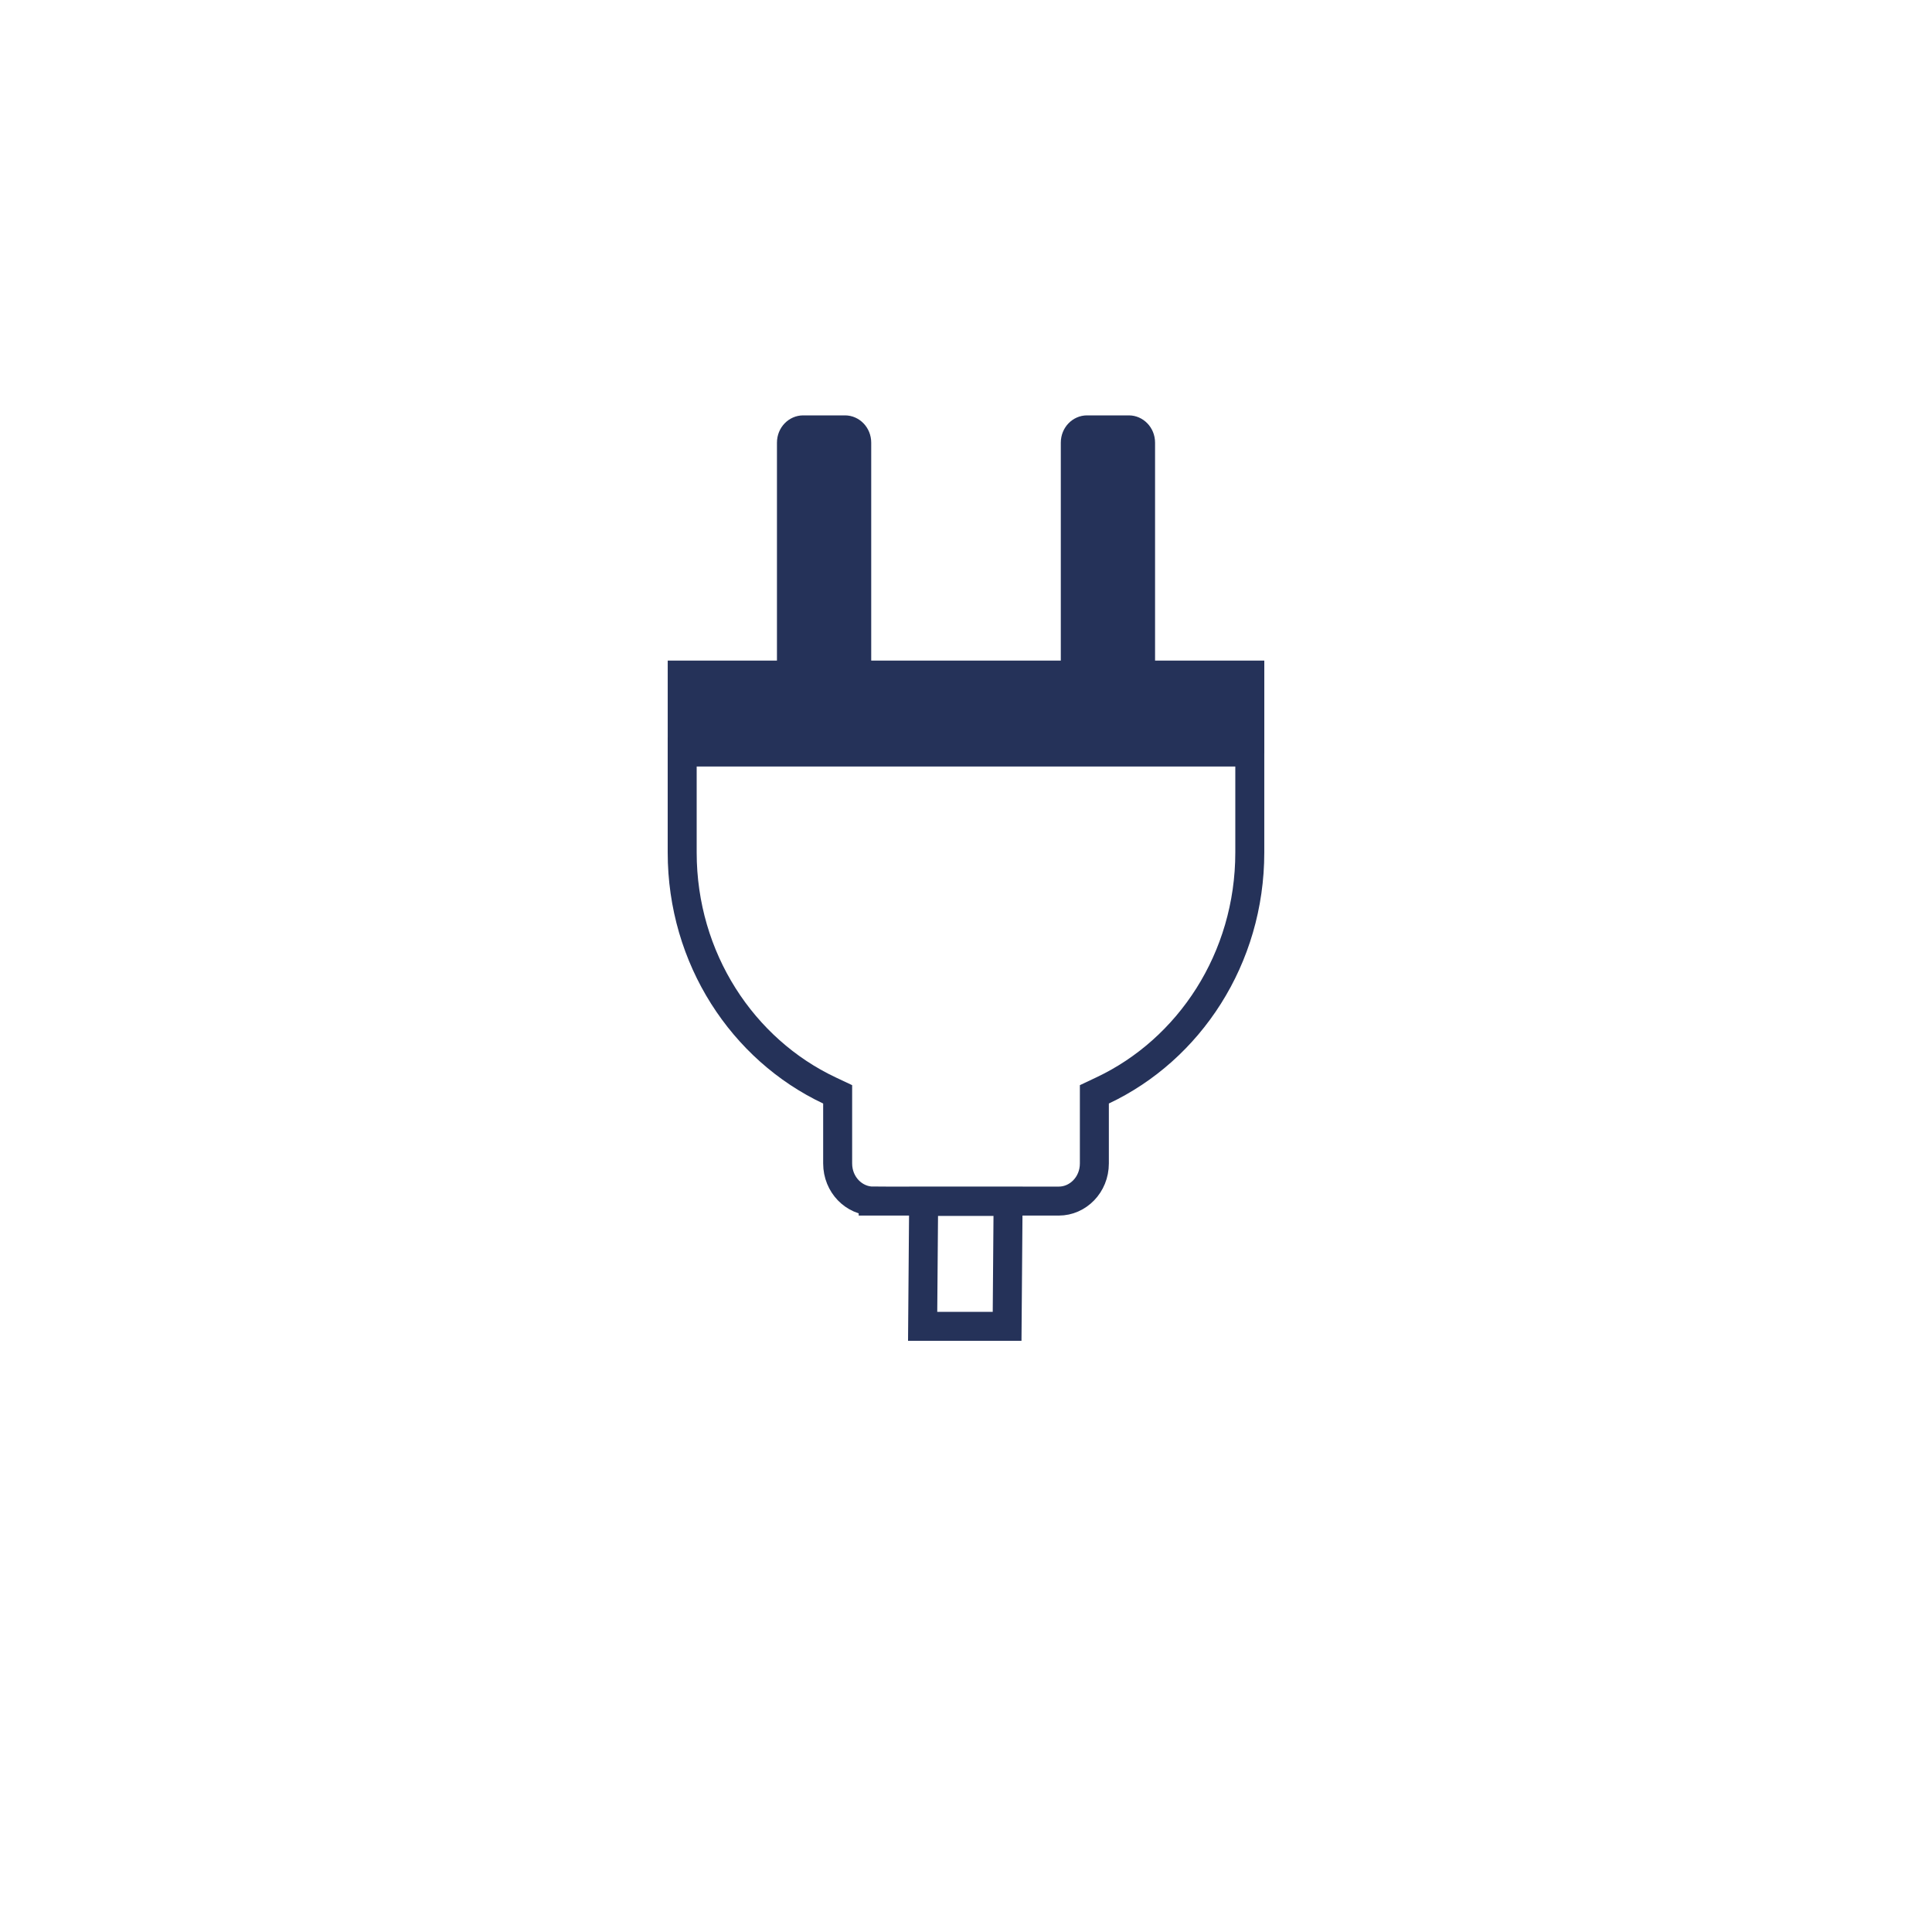 <svg width="100" height="100" viewBox="0 0 100 100" fill="none" xmlns="http://www.w3.org/2000/svg">
<path d="M59.286 34.191V34.691H59.786H64.94V38.492H35.061V34.691H40.215H40.715V34.191V22.914C40.715 22.389 41.118 22 41.571 22H43.738C44.192 22 44.594 22.389 44.594 22.914V22.914V34.191V34.691H45.094H54.907H55.407V34.191V22.914C55.407 22.389 55.809 22 56.262 22H58.431C58.883 22 59.286 22.389 59.286 22.914V34.191Z" fill="#253259" stroke="#253259"/>
<path d="M43.357 57.118V56.643L42.927 56.44C38.447 54.325 35.31 49.616 35.31 44.125V38.924H64.689V44.125C64.689 49.616 61.554 54.325 57.073 56.44L56.644 56.643V57.118V60.22C56.644 61.325 55.791 62.168 54.804 62.168H54.796H54.787H54.779H54.77H54.761H54.751H54.742H54.733H54.723H54.713H54.703H54.693H54.683H54.672H54.662H54.651H54.64H54.629H54.618H54.607H54.596H54.584H54.572H54.56H54.548H54.536H54.524H54.512H54.499H54.487H54.474H54.461H54.448H54.435H54.421H54.408H54.394H54.381H54.367H54.353H54.339H54.325H54.31H54.296H54.281H54.266H54.252H54.237H54.221H54.206H54.191H54.175H54.16H54.144H54.129H54.112H54.096H54.08H54.064H54.048H54.031H54.015H53.998H53.981H53.964H53.947H53.93H53.913H53.895H53.878H53.86H53.842H53.824H53.806H53.788H53.77H53.752H53.734H53.715H53.697H53.678H53.659H53.641H53.621H53.602H53.583H53.564H53.545H53.525H53.506H53.486H53.466H53.447H53.427H53.407H53.387H53.367H53.346H53.326H53.305H53.285H53.264H53.243H53.223H53.202H53.181H53.16H53.139H53.117H53.096H53.075H53.053H53.032H53.01H52.989H52.967H52.945H52.923H52.901H52.879H52.857H52.835H52.812H52.79H52.767H52.745H52.722H52.7H52.677H52.654H52.631H52.608H52.586H52.562H52.539H52.516H52.493H52.469H52.446H52.423H52.399H52.376H52.352H52.328H52.305H52.281H52.257H52.233H52.209H52.185H52.161H52.137H52.113H52.089H52.064H52.04H52.016H51.991H51.967H51.942H51.917H51.893H51.868H51.843H51.819H51.794H51.769H51.744H51.719H51.694H51.669H51.644H51.619H51.594H51.569H51.544H51.518H51.493H51.468H51.442H51.417H51.392H51.366H51.341H51.315H51.29H51.264H51.238H51.213H51.187H51.161H51.136H51.11H51.084H51.058H51.032H51.007H50.981H50.955H50.929H50.903H50.877H50.851H50.825H50.799H50.773H50.747H50.721H50.695H50.669H50.643H50.617H50.59H50.564H50.538H50.512H50.486H50.46H50.433H50.407H50.381H50.355H50.328H50.302H50.276H50.25H50.224H50.197H50.171H50.145H50.118H50.092H50.066H50.04H50.014H49.987H49.961H49.935H49.908H49.882H49.856H49.83H49.804H49.777H49.751H49.725H49.699H49.673H49.647H49.62H49.594H49.568H49.542H49.516H49.49H49.464H49.438H49.412H49.386H49.36H49.334H49.308H49.282H49.256H49.23H49.204H49.178H49.152H49.127H49.101H49.075H49.049H49.024H48.998H48.972H48.947H48.921H48.896H48.87H48.845H48.819H48.794H48.768H48.743H48.718H48.692H48.667H48.642H48.617H48.592H48.566H48.541H48.517H48.492H48.467H48.442H48.417H48.392H48.367H48.343H48.318H48.293H48.269H48.244H48.22H48.195H48.171H48.147H48.122H48.098H48.074H48.05H48.026H48.002H47.978H47.954H47.93H47.906H47.883H47.859H47.835H47.812H47.788H47.765H47.741H47.718H47.695H47.672H47.648H47.625H47.602H47.58H47.557H47.534H47.511H47.489H47.466H47.444H47.421H47.399H47.376H47.354H47.332H47.31H47.288H47.266H47.244H47.222H47.201H47.179H47.158H47.136H47.115H47.093H47.072H47.051H47.03H47.009H46.988H46.968H46.947H46.926H46.906H46.885H46.865H46.845H46.824H46.804H46.784H46.764H46.745H46.725H46.705H46.686H46.666H46.647H46.628H46.609H46.59H46.571H46.552H46.533H46.514H46.496H46.477H46.459H46.441H46.423H46.405H46.387H46.369H46.351H46.334H46.316H46.299H46.281H46.264H46.247H46.23H46.213H46.197H46.18H46.164H46.147H46.131H46.115H46.099H46.083H46.067H46.051H46.036H46.02H46.005H45.99H45.975H45.96H45.945H45.93H45.916H45.901H45.887H45.873H45.859H45.845H45.831H45.817H45.803H45.79H45.777H45.764H45.751H45.738H45.725H45.712H45.7H45.687H45.675H45.663H45.651H45.639H45.628H45.616H45.605H45.593H45.582H45.571H45.56H45.55H45.539H45.529H45.519H45.508H45.498H45.489H45.479H45.47H45.46H45.451H45.442H45.433H45.424H45.416H45.407H45.399H45.391H45.383H45.375H45.367H45.36H45.352H45.345H45.338H45.331H45.325H45.318H45.312H45.306H45.299H45.294H45.288H45.282H45.277H45.272H45.267H45.262H45.257H45.252H45.248H45.244H45.24H45.236H45.232H45.229H45.225H45.222H45.219H45.216H45.214H45.211H45.209H45.207H45.205H45.203H45.202H45.2H45.199H45.198H45.197H45.196H45.196H45.196L45.196 62.918V62.168C44.209 62.168 43.357 61.325 43.357 60.22V57.118Z" stroke="#253259" stroke-width="1.5"/>
<path d="M47.756 68.65L47.808 62.186H52.179L52.128 68.65H47.756Z" stroke="#253259" stroke-width="1.5"/>
</svg>
